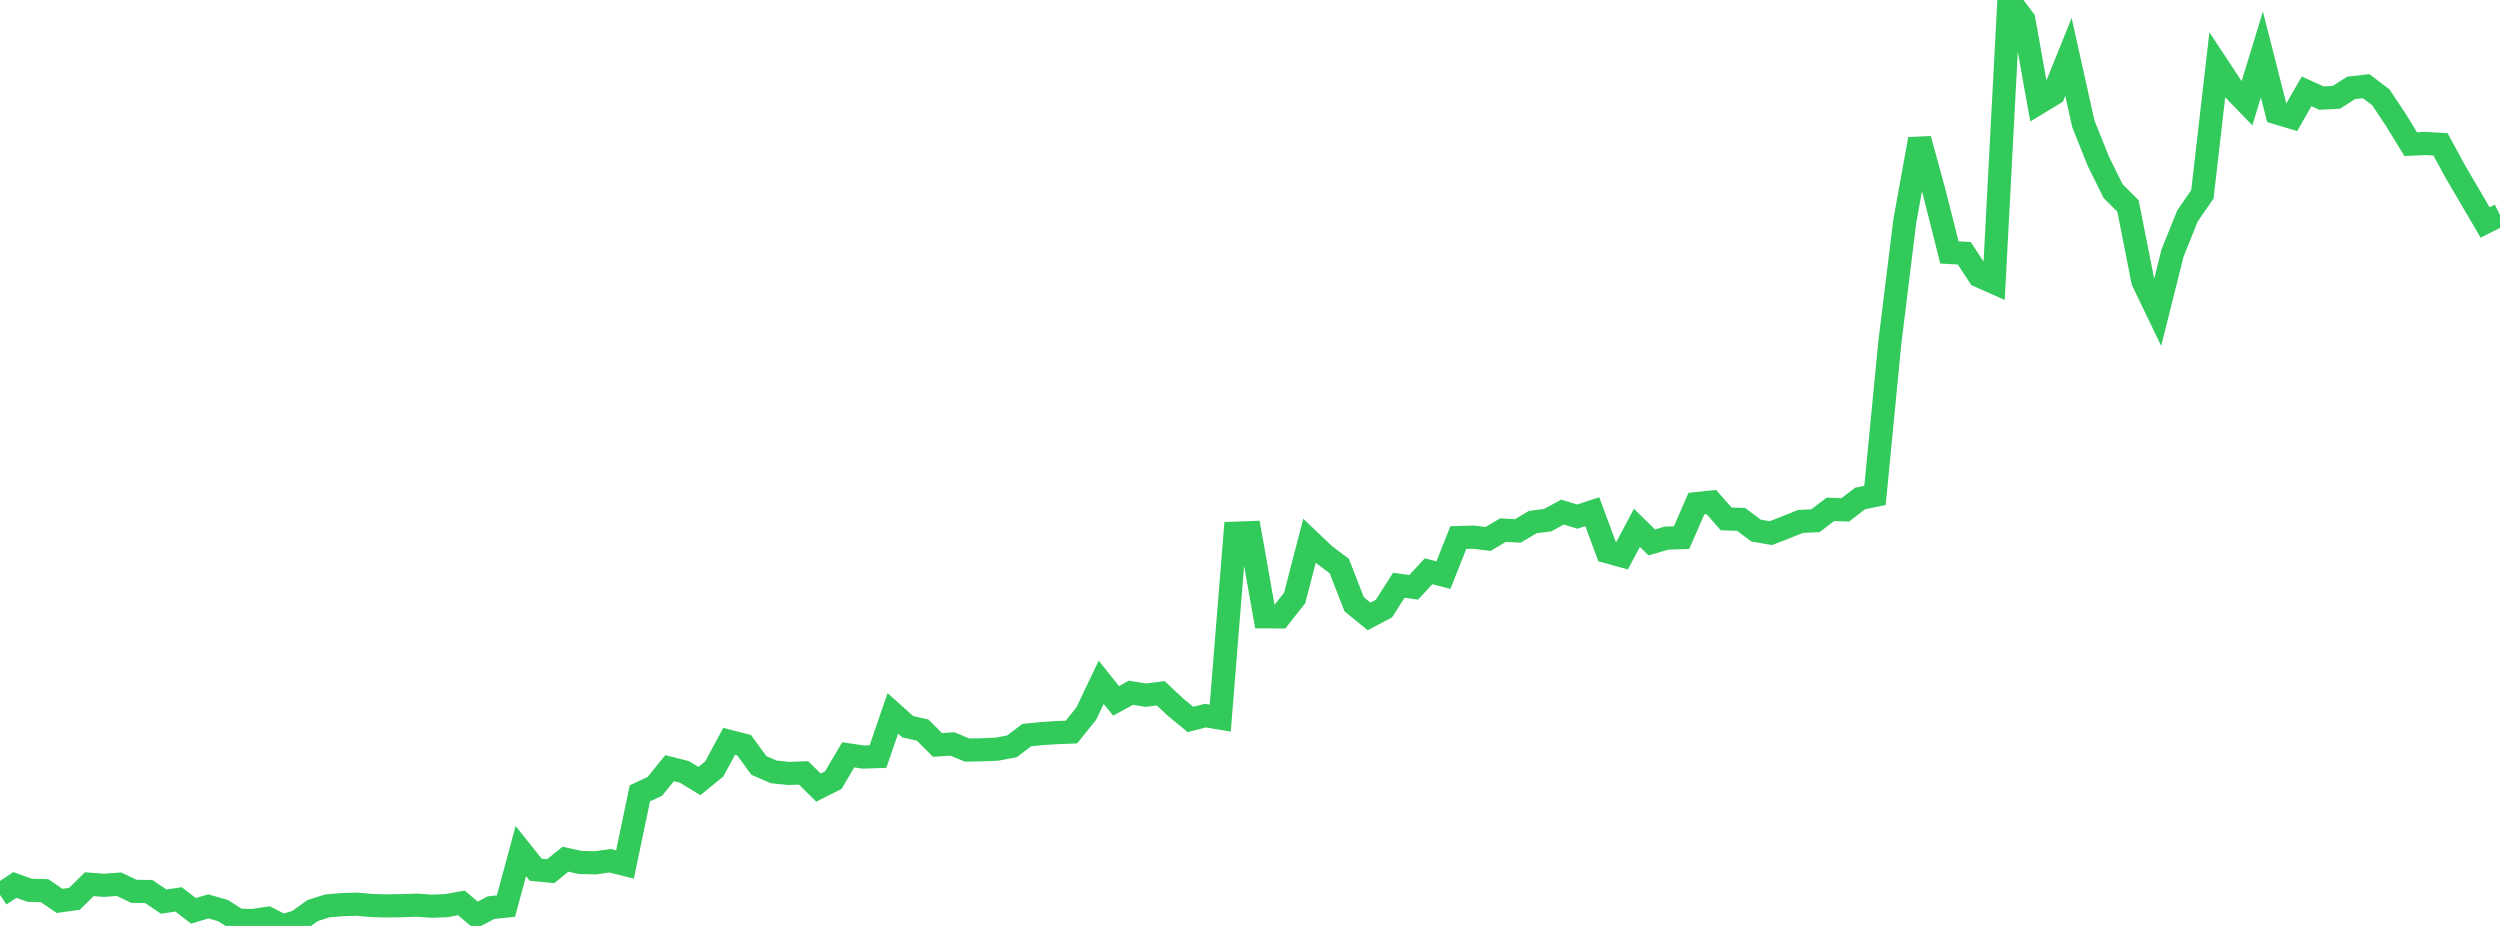 <?xml version="1.0" standalone="no"?>
<!DOCTYPE svg PUBLIC "-//W3C//DTD SVG 1.1//EN" "http://www.w3.org/Graphics/SVG/1.1/DTD/svg11.dtd">

<svg width="135" height="50" viewBox="0 0 135 50" preserveAspectRatio="none" 
  xmlns="http://www.w3.org/2000/svg"
  xmlns:xlink="http://www.w3.org/1999/xlink">


<polyline points="0.0, 48.323 0.804, 47.786 1.607, 48.077 2.411, 48.096 3.214, 48.649 4.018, 48.537 4.821, 47.748 5.625, 47.806 6.429, 47.747 7.232, 48.132 8.036, 48.142 8.839, 48.687 9.643, 48.566 10.446, 49.186 11.25, 48.944 12.054, 49.175 12.857, 49.693 13.661, 49.709 14.464, 49.585 15.268, 50.0 16.071, 49.755 16.875, 49.174 17.679, 48.916 18.482, 48.85 19.286, 48.828 20.089, 48.899 20.893, 48.919 21.696, 48.906 22.5, 48.88 23.304, 48.936 24.107, 48.904 24.911, 48.756 25.714, 49.433 26.518, 49.013 27.321, 48.93 28.125, 45.958 28.929, 46.966 29.732, 47.045 30.536, 46.398 31.339, 46.573 32.143, 46.593 32.946, 46.48 33.75, 46.682 34.554, 42.838 35.357, 42.466 36.161, 41.481 36.964, 41.685 37.768, 42.177 38.571, 41.521 39.375, 40.032 40.179, 40.238 40.982, 41.335 41.786, 41.683 42.589, 41.766 43.393, 41.737 44.196, 42.529 45.0, 42.125 45.804, 40.761 46.607, 40.88 47.411, 40.854 48.214, 38.523 49.018, 39.244 49.821, 39.423 50.625, 40.225 51.429, 40.174 52.232, 40.505 53.036, 40.489 53.839, 40.454 54.643, 40.304 55.446, 39.694 56.25, 39.612 57.054, 39.562 57.857, 39.531 58.661, 38.531 59.464, 36.845 60.268, 37.846 61.071, 37.409 61.875, 37.539 62.679, 37.438 63.482, 38.191 64.286, 38.85 65.089, 38.644 65.893, 38.778 66.696, 28.794 67.5, 28.763 68.304, 33.309 69.107, 33.311 69.911, 32.291 70.714, 29.197 71.518, 29.962 72.321, 30.567 73.125, 32.629 73.929, 33.288 74.732, 32.864 75.536, 31.604 76.339, 31.717 77.143, 30.848 77.946, 31.056 78.75, 29.029 79.554, 29.005 80.357, 29.103 81.161, 28.626 81.964, 28.671 82.768, 28.192 83.571, 28.089 84.375, 27.654 85.179, 27.896 85.982, 27.631 86.786, 29.793 87.589, 30.015 88.393, 28.504 89.196, 29.29 90.0, 29.057 90.804, 29.031 91.607, 27.194 92.411, 27.111 93.214, 28.022 94.018, 28.046 94.821, 28.648 95.625, 28.789 96.429, 28.478 97.232, 28.156 98.036, 28.119 98.839, 27.505 99.643, 27.533 100.446, 26.918 101.25, 26.752 102.054, 18.47 102.857, 11.957 103.661, 7.509 104.464, 10.443 105.268, 13.633 106.071, 13.675 106.875, 14.902 107.679, 15.258 108.482, 0.0 109.286, 1.061 110.089, 5.555 110.893, 5.066 111.696, 3.071 112.5, 6.685 113.304, 8.695 114.107, 10.32 114.911, 11.124 115.714, 15.182 116.518, 16.852 117.321, 13.653 118.125, 11.656 118.929, 10.495 119.732, 3.521 120.536, 4.741 121.339, 5.573 122.143, 2.94 122.946, 6.096 123.75, 6.339 124.554, 4.935 125.357, 5.297 126.161, 5.256 126.964, 4.745 127.768, 4.654 128.571, 5.261 129.375, 6.474 130.179, 7.785 130.982, 7.748 131.786, 7.793 132.589, 9.268 133.393, 10.642 134.196, 12.012 135.0, 11.606" fill="none" stroke="#32ca5b" stroke-width="1.25"/>

</svg>